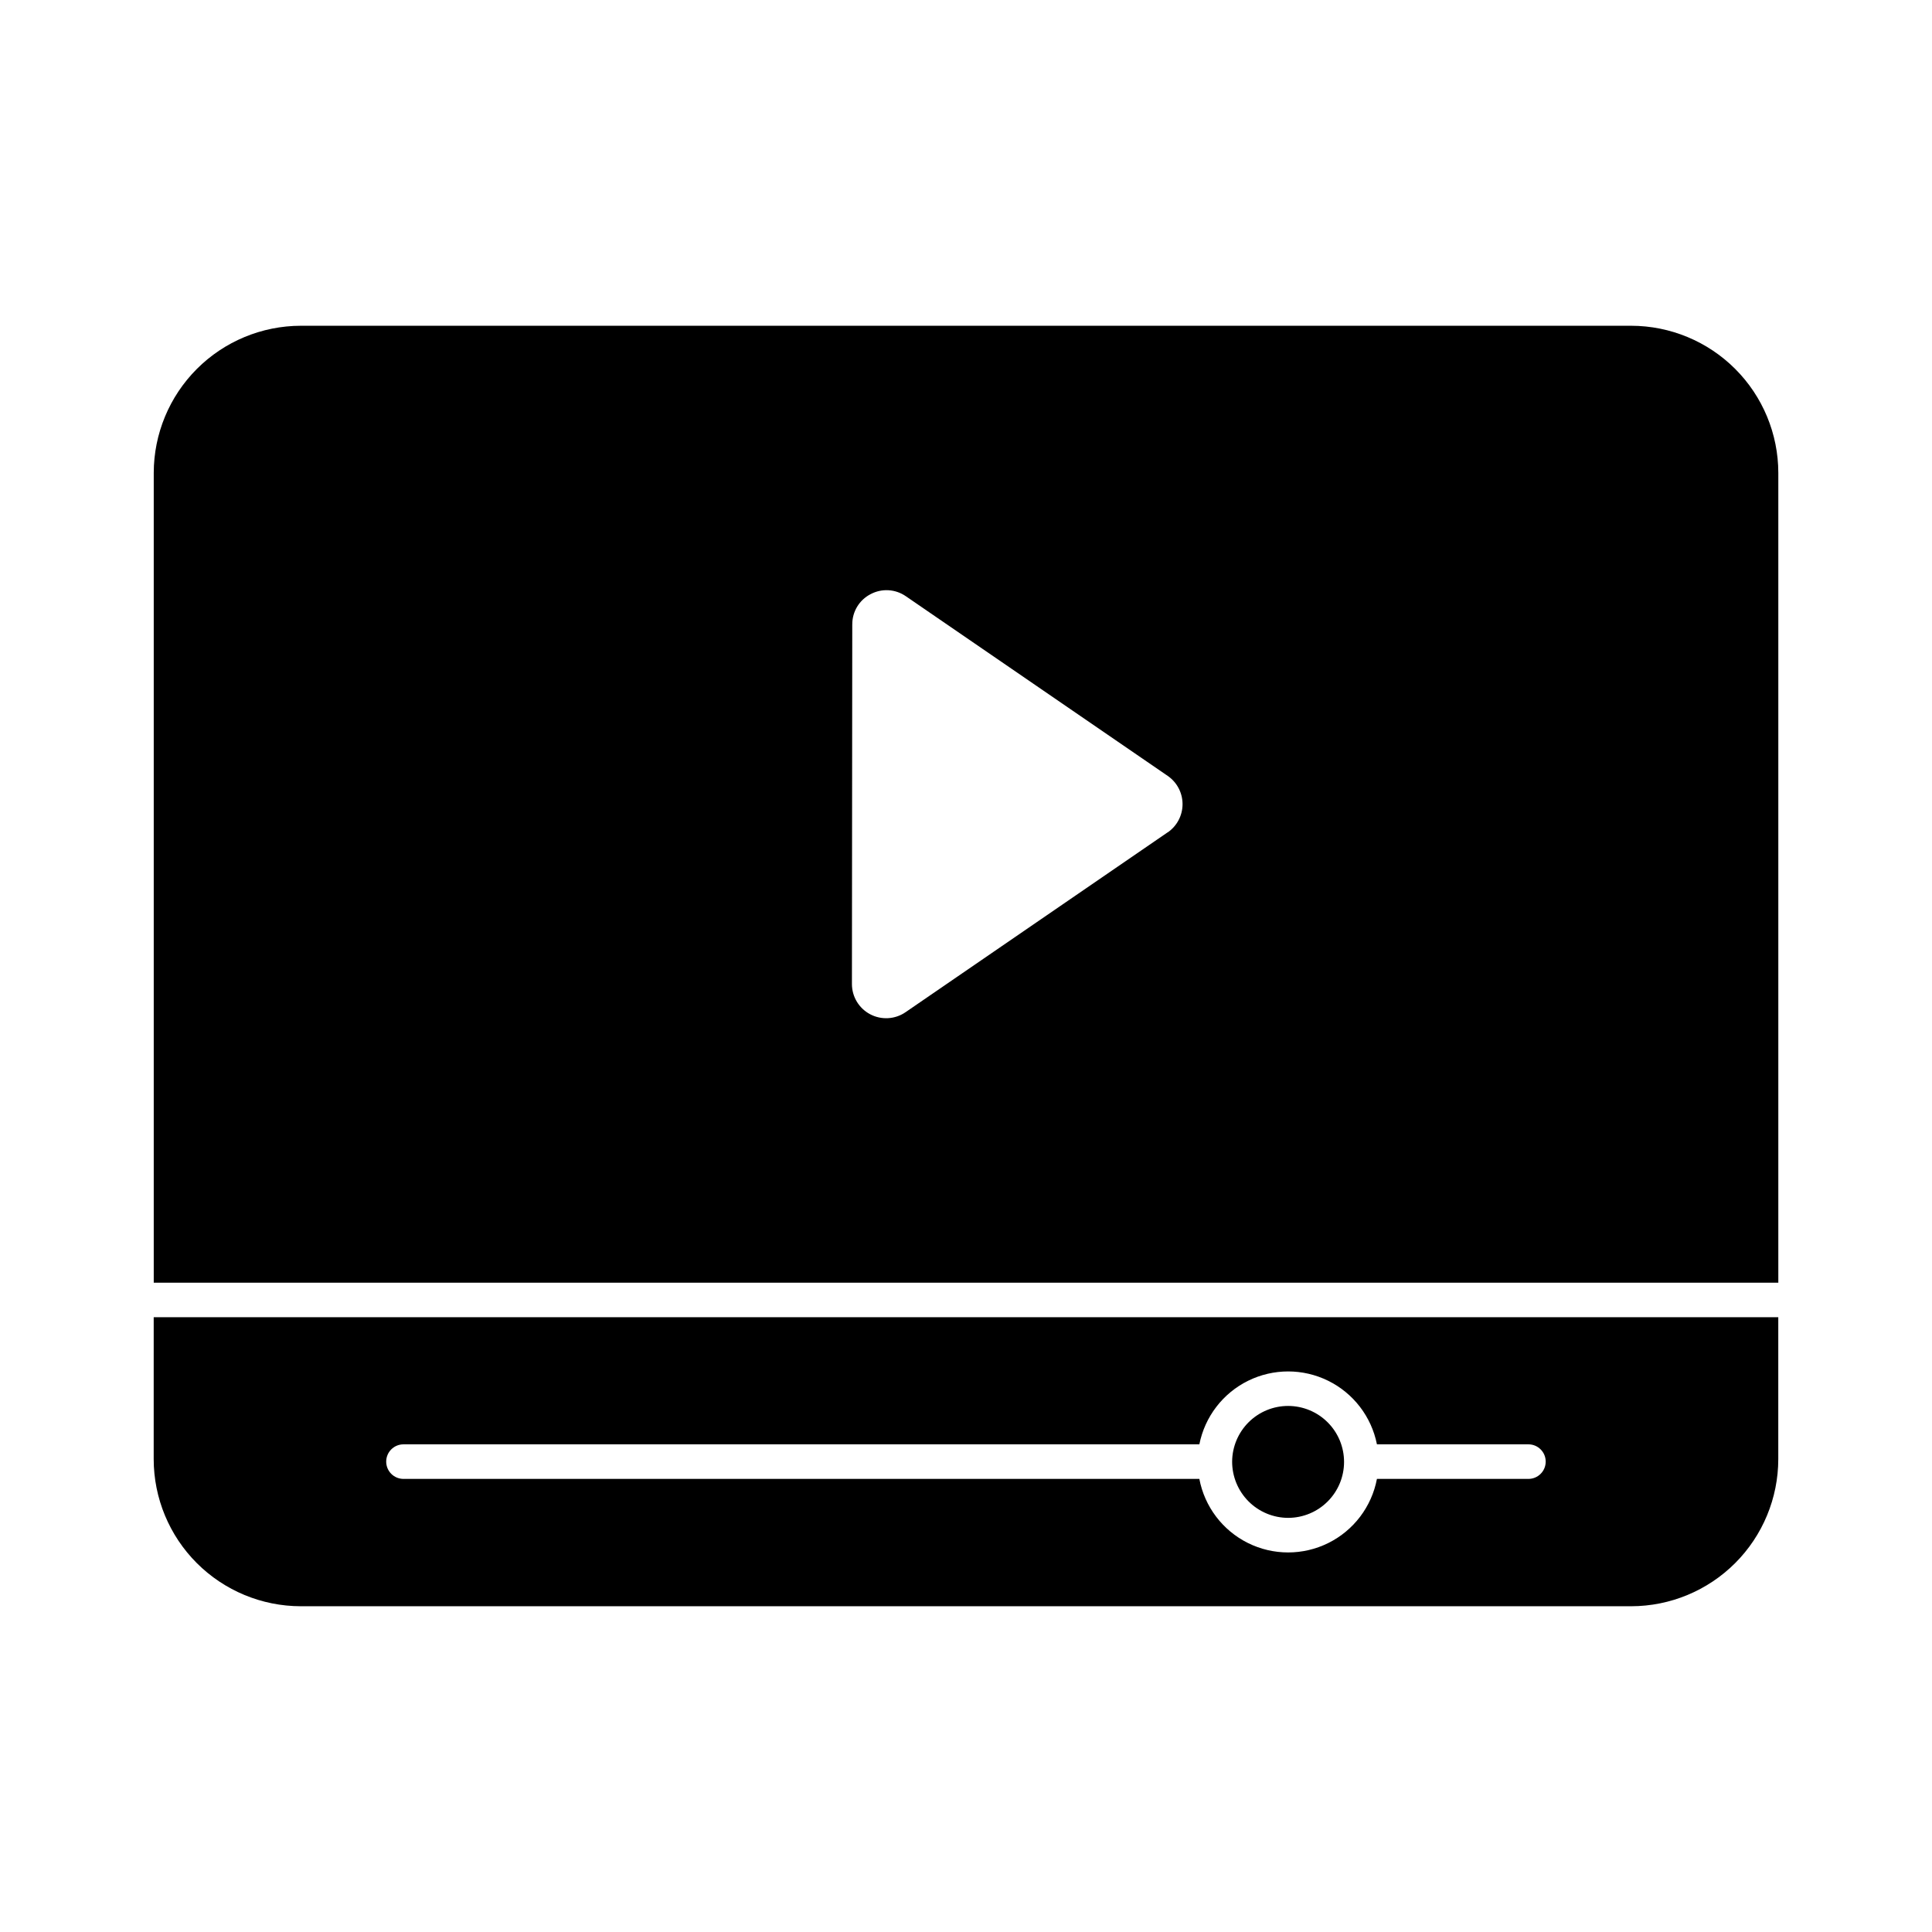 <?xml version="1.0" encoding="UTF-8"?>
<!-- Uploaded to: SVG Repo, www.svgrepo.com, Generator: SVG Repo Mixer Tools -->
<svg fill="#000000" width="800px" height="800px" version="1.1" viewBox="144 144 512 512" xmlns="http://www.w3.org/2000/svg">
 <g>
  <path d="m184.73 530.69c0.012 10.332 4.121 20.242 11.43 27.551 7.309 7.305 17.215 11.418 27.551 11.43h352.57c10.336-0.012 20.242-4.125 27.551-11.43 7.309-7.309 11.418-17.219 11.43-27.551v-37.617h-430.53zm66.207-3.926h210.91-0.004c1.453-7.316 6.227-13.543 12.914-16.844 6.691-3.301 14.539-3.301 21.227 0 6.691 3.301 11.465 9.527 12.918 16.844h40.148c2.527 0 4.578 2.051 4.578 4.578 0 2.531-2.051 4.582-4.578 4.582h-40.148c-1.398 7.363-6.16 13.652-12.875 16.988-6.715 3.336-14.602 3.336-21.312 0-6.715-3.336-11.477-9.625-12.875-16.988h-210.91c-2.531 0-4.582-2.051-4.582-4.582 0-2.527 2.051-4.578 4.582-4.578z"/>
  <path d="m485.4 546.25c3.926-0.012 7.688-1.578 10.461-4.359 2.773-2.777 4.328-6.543 4.328-10.469 0-3.93-1.555-7.695-4.328-10.473-2.773-2.781-6.535-4.348-10.461-4.359-3.926-0.012-7.695 1.535-10.484 4.301-2.785 2.766-4.363 6.519-4.387 10.445-0.008 3.953 1.555 7.746 4.344 10.543 2.789 2.797 6.578 4.371 10.527 4.371z"/>
  <path d="m576.29 230.33h-352.57c-10.332 0.016-20.238 4.129-27.543 11.434-7.305 7.309-11.418 17.211-11.434 27.543v214.62h430.53v-214.62c-0.016-10.332-4.125-20.234-11.434-27.543-7.305-7.305-17.211-11.418-27.543-11.434zm-122.84 134.24-69.48 47.68c-2.773 1.902-6.375 2.113-9.352 0.547-2.977-1.562-4.844-4.648-4.848-8.012l0.09-95.312h0.004c-0.023-3.371 1.852-6.473 4.852-8.016 2.973-1.582 6.578-1.367 9.344 0.551l69.391 47.609c2.465 1.695 3.938 4.496 3.938 7.488 0 2.992-1.473 5.793-3.938 7.488z"/>
 </g>
</svg>